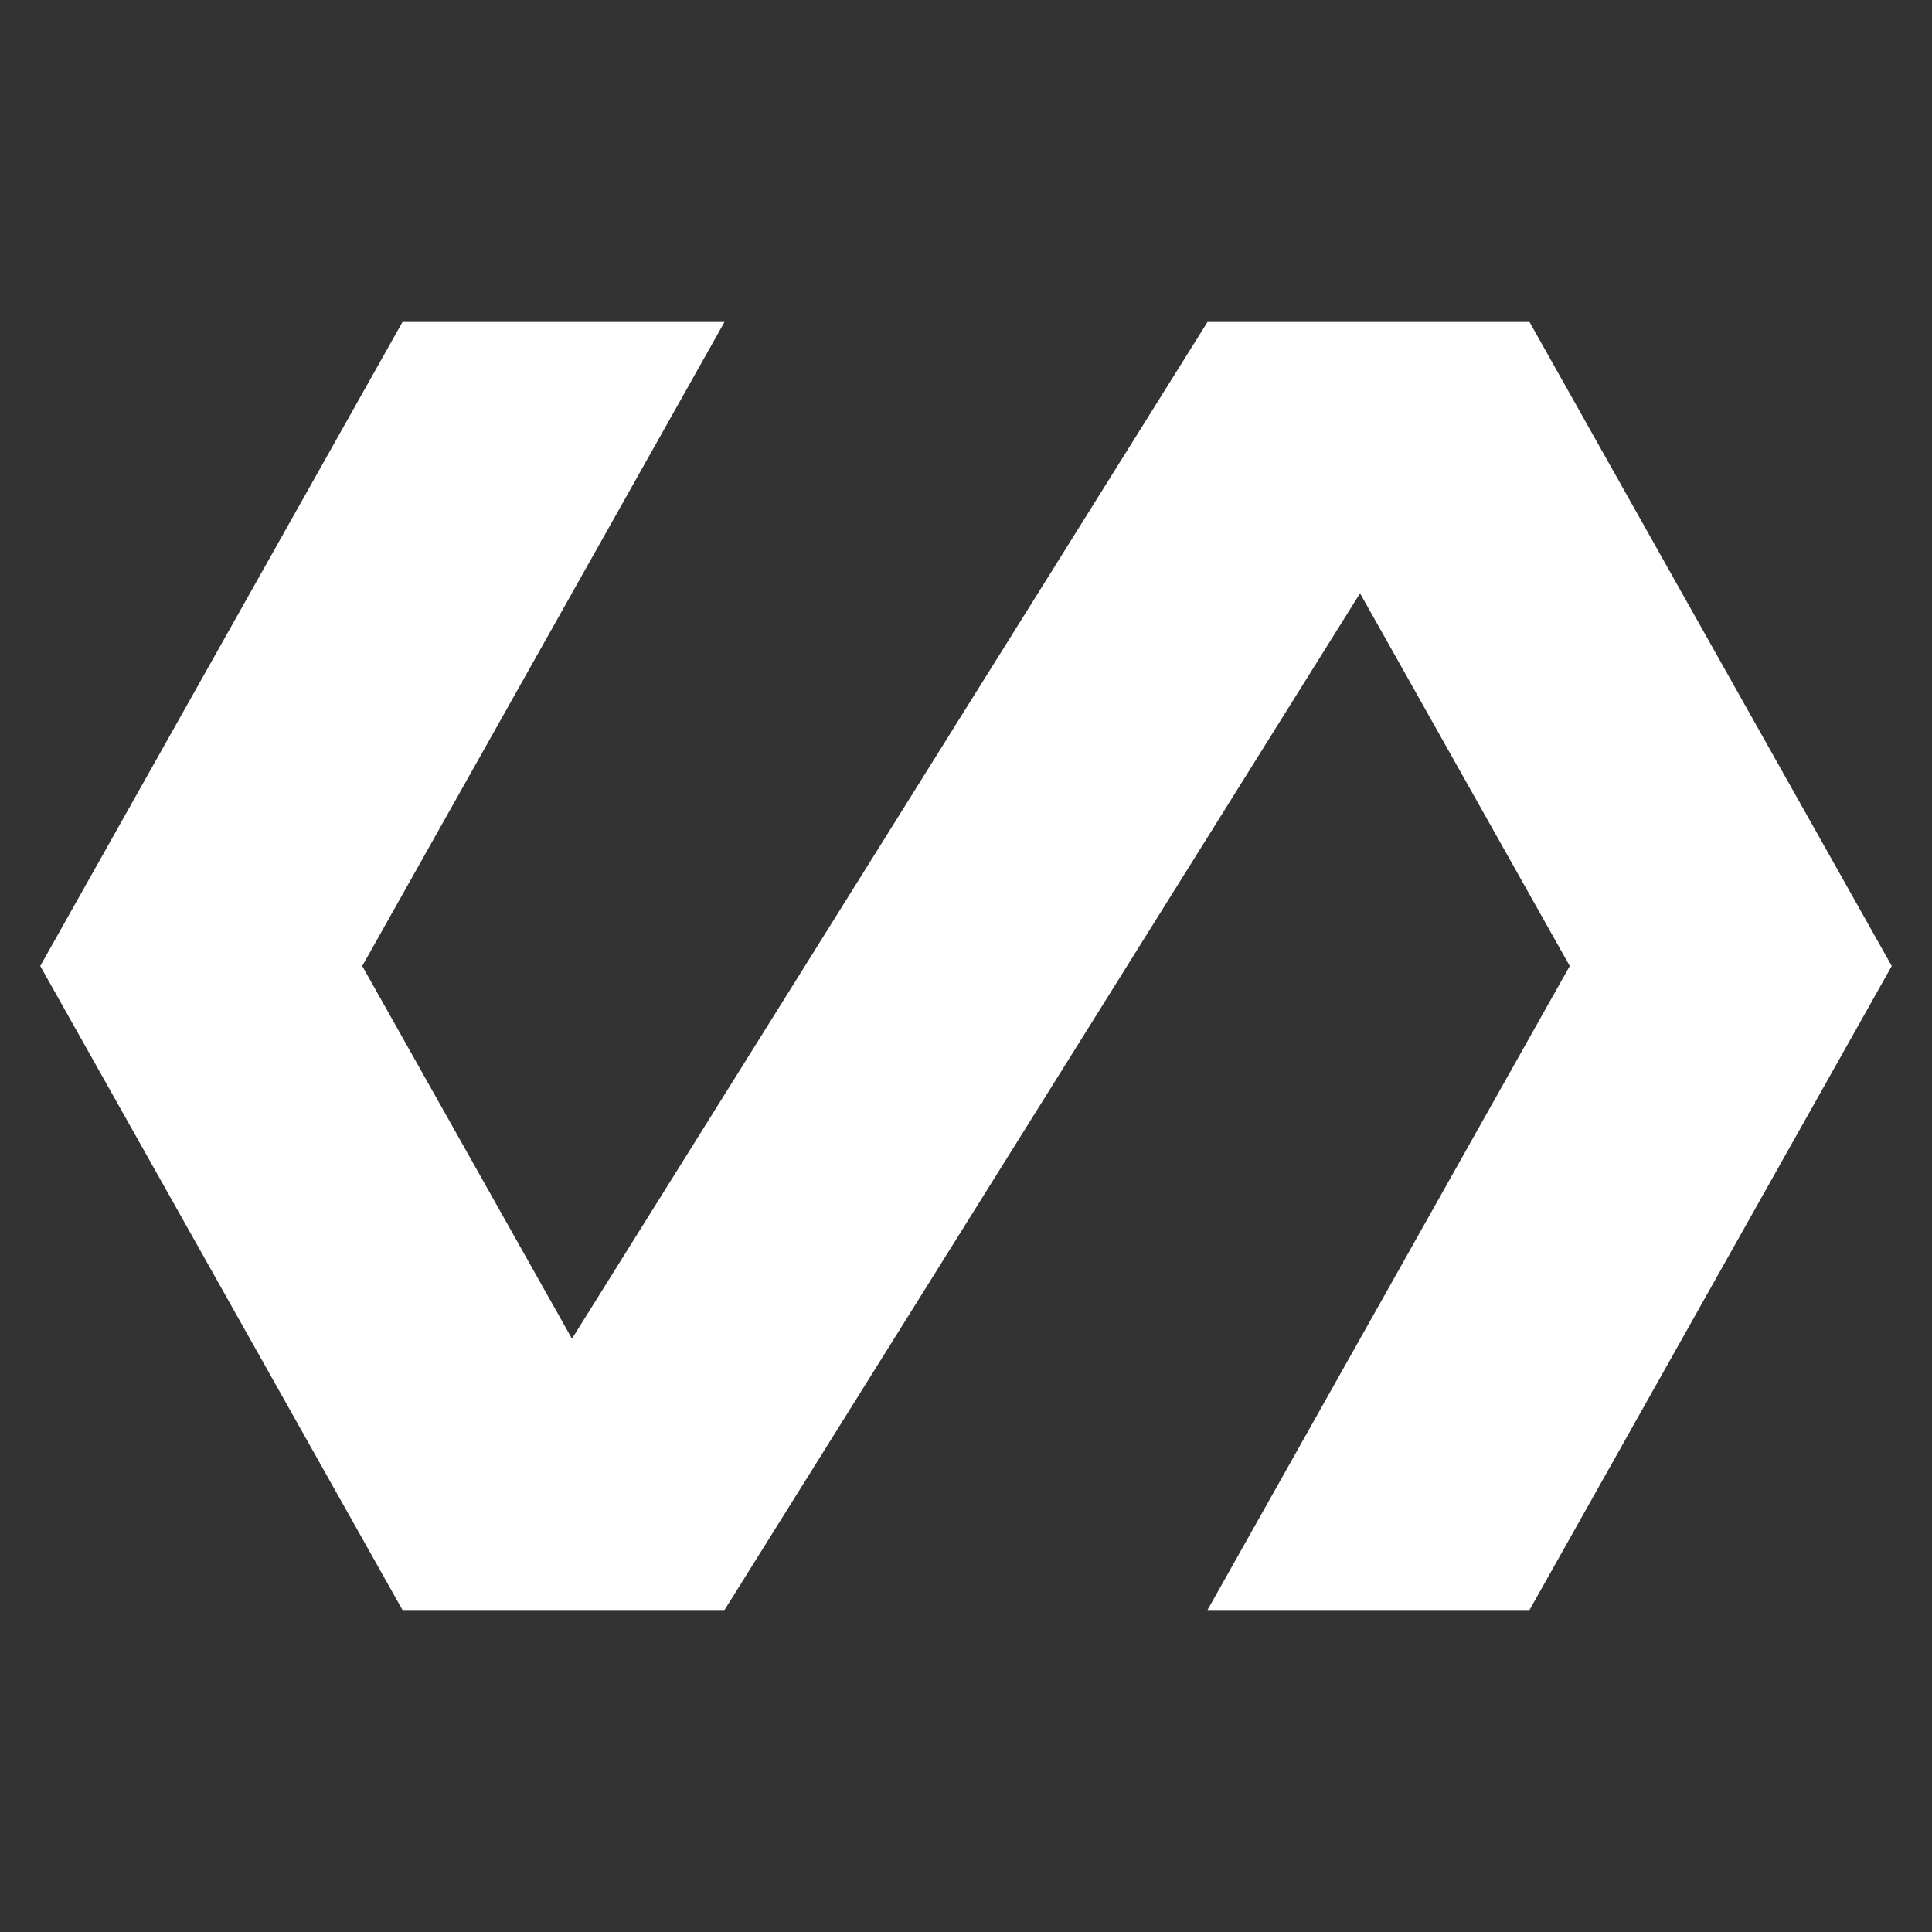 <svg xmlns="http://www.w3.org/2000/svg" width="48" height="48" id="polymer">
  <rect width="100%" height="100%" fill="#333333" stroke="none"/>
  <path fill="none" d="M0 0h48v48H0z"></path>
  <path fill="#fff" d="M38 8h-8L14.21 33.26 9 24l9-16h-8L1 24l9 16h8l15.79-25.26L39 24l-9 16h8l9-16z"></path>
</svg>
